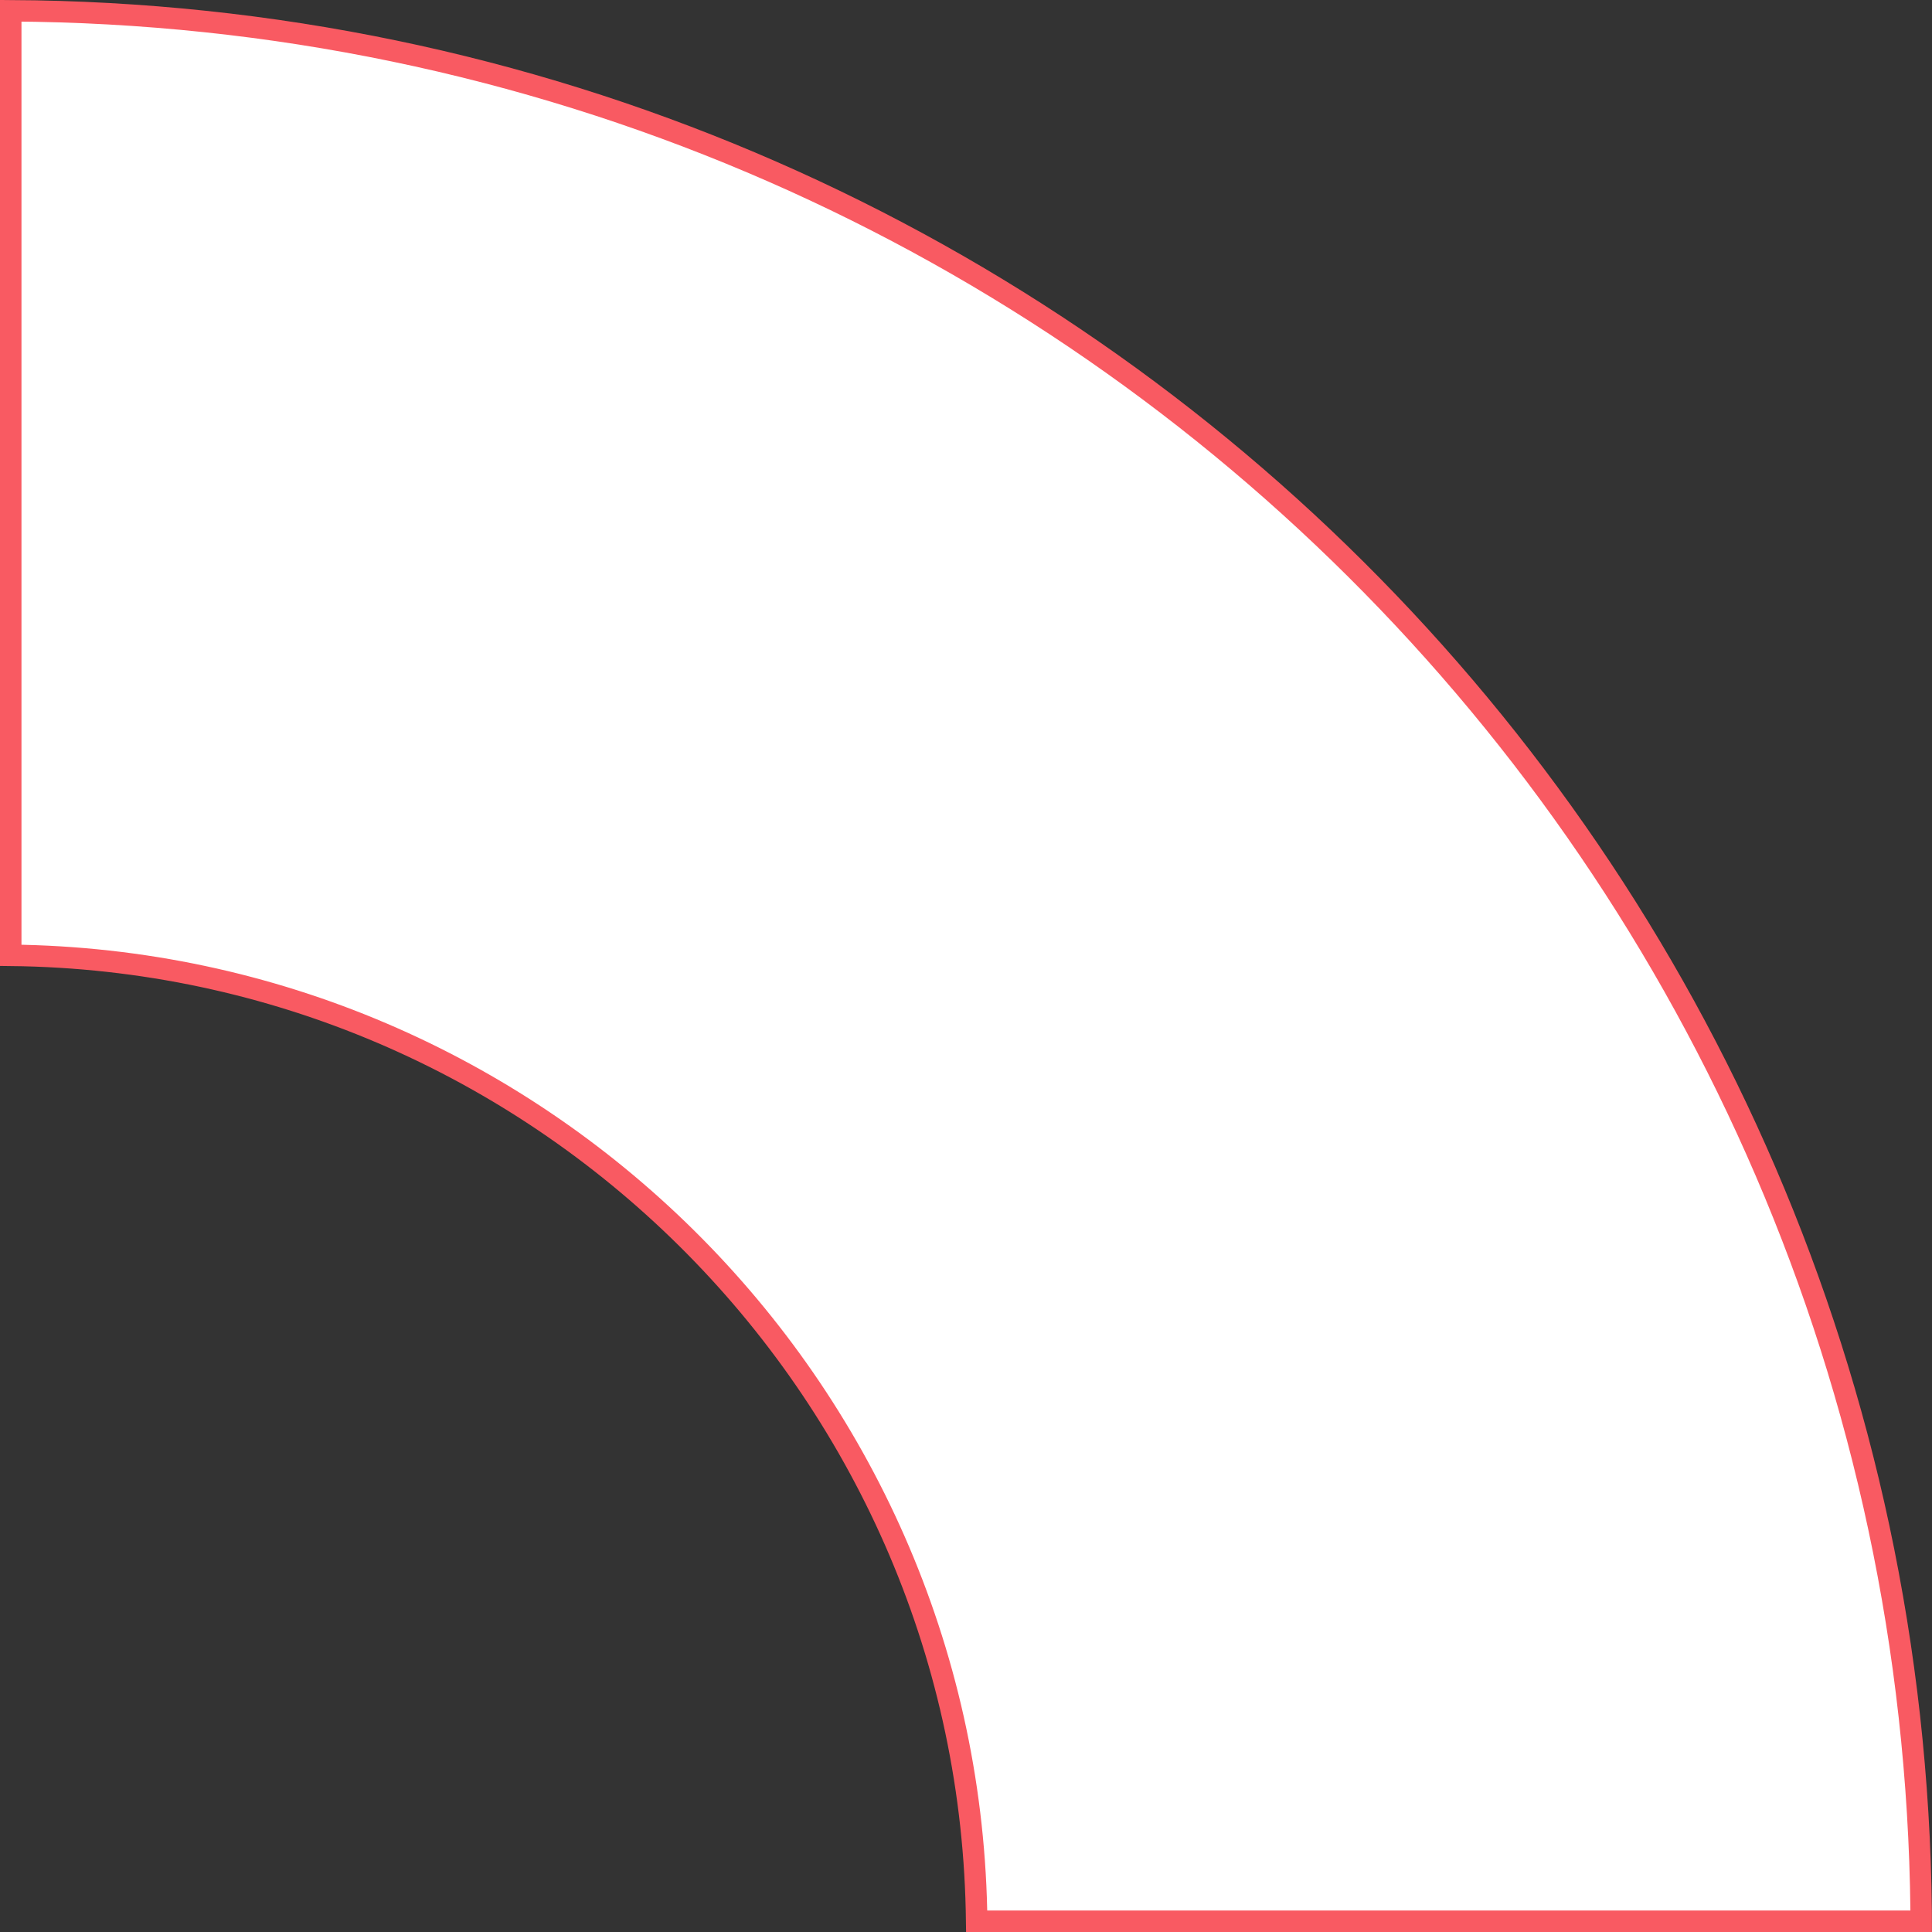 <?xml version="1.0" encoding="UTF-8"?> <svg xmlns="http://www.w3.org/2000/svg" width="45" height="45" viewBox="0 0 45 45" fill="none"><rect x="0" y="0" width="45" height="45" fill="#333333" stroke="none"/> <path d="M0.25 0.251C24.731 0.384 44.483 20.054 44.747 44.503C44.748 44.585 44.749 44.667 44.749 44.75L22.749 44.75C22.748 44.665 22.746 44.58 22.744 44.495C22.476 32.272 12.505 22.384 0.25 22.251L0.25 0.251Z" fill="white" stroke="#F95A62" stroke-width="0.5"></path> </svg> 